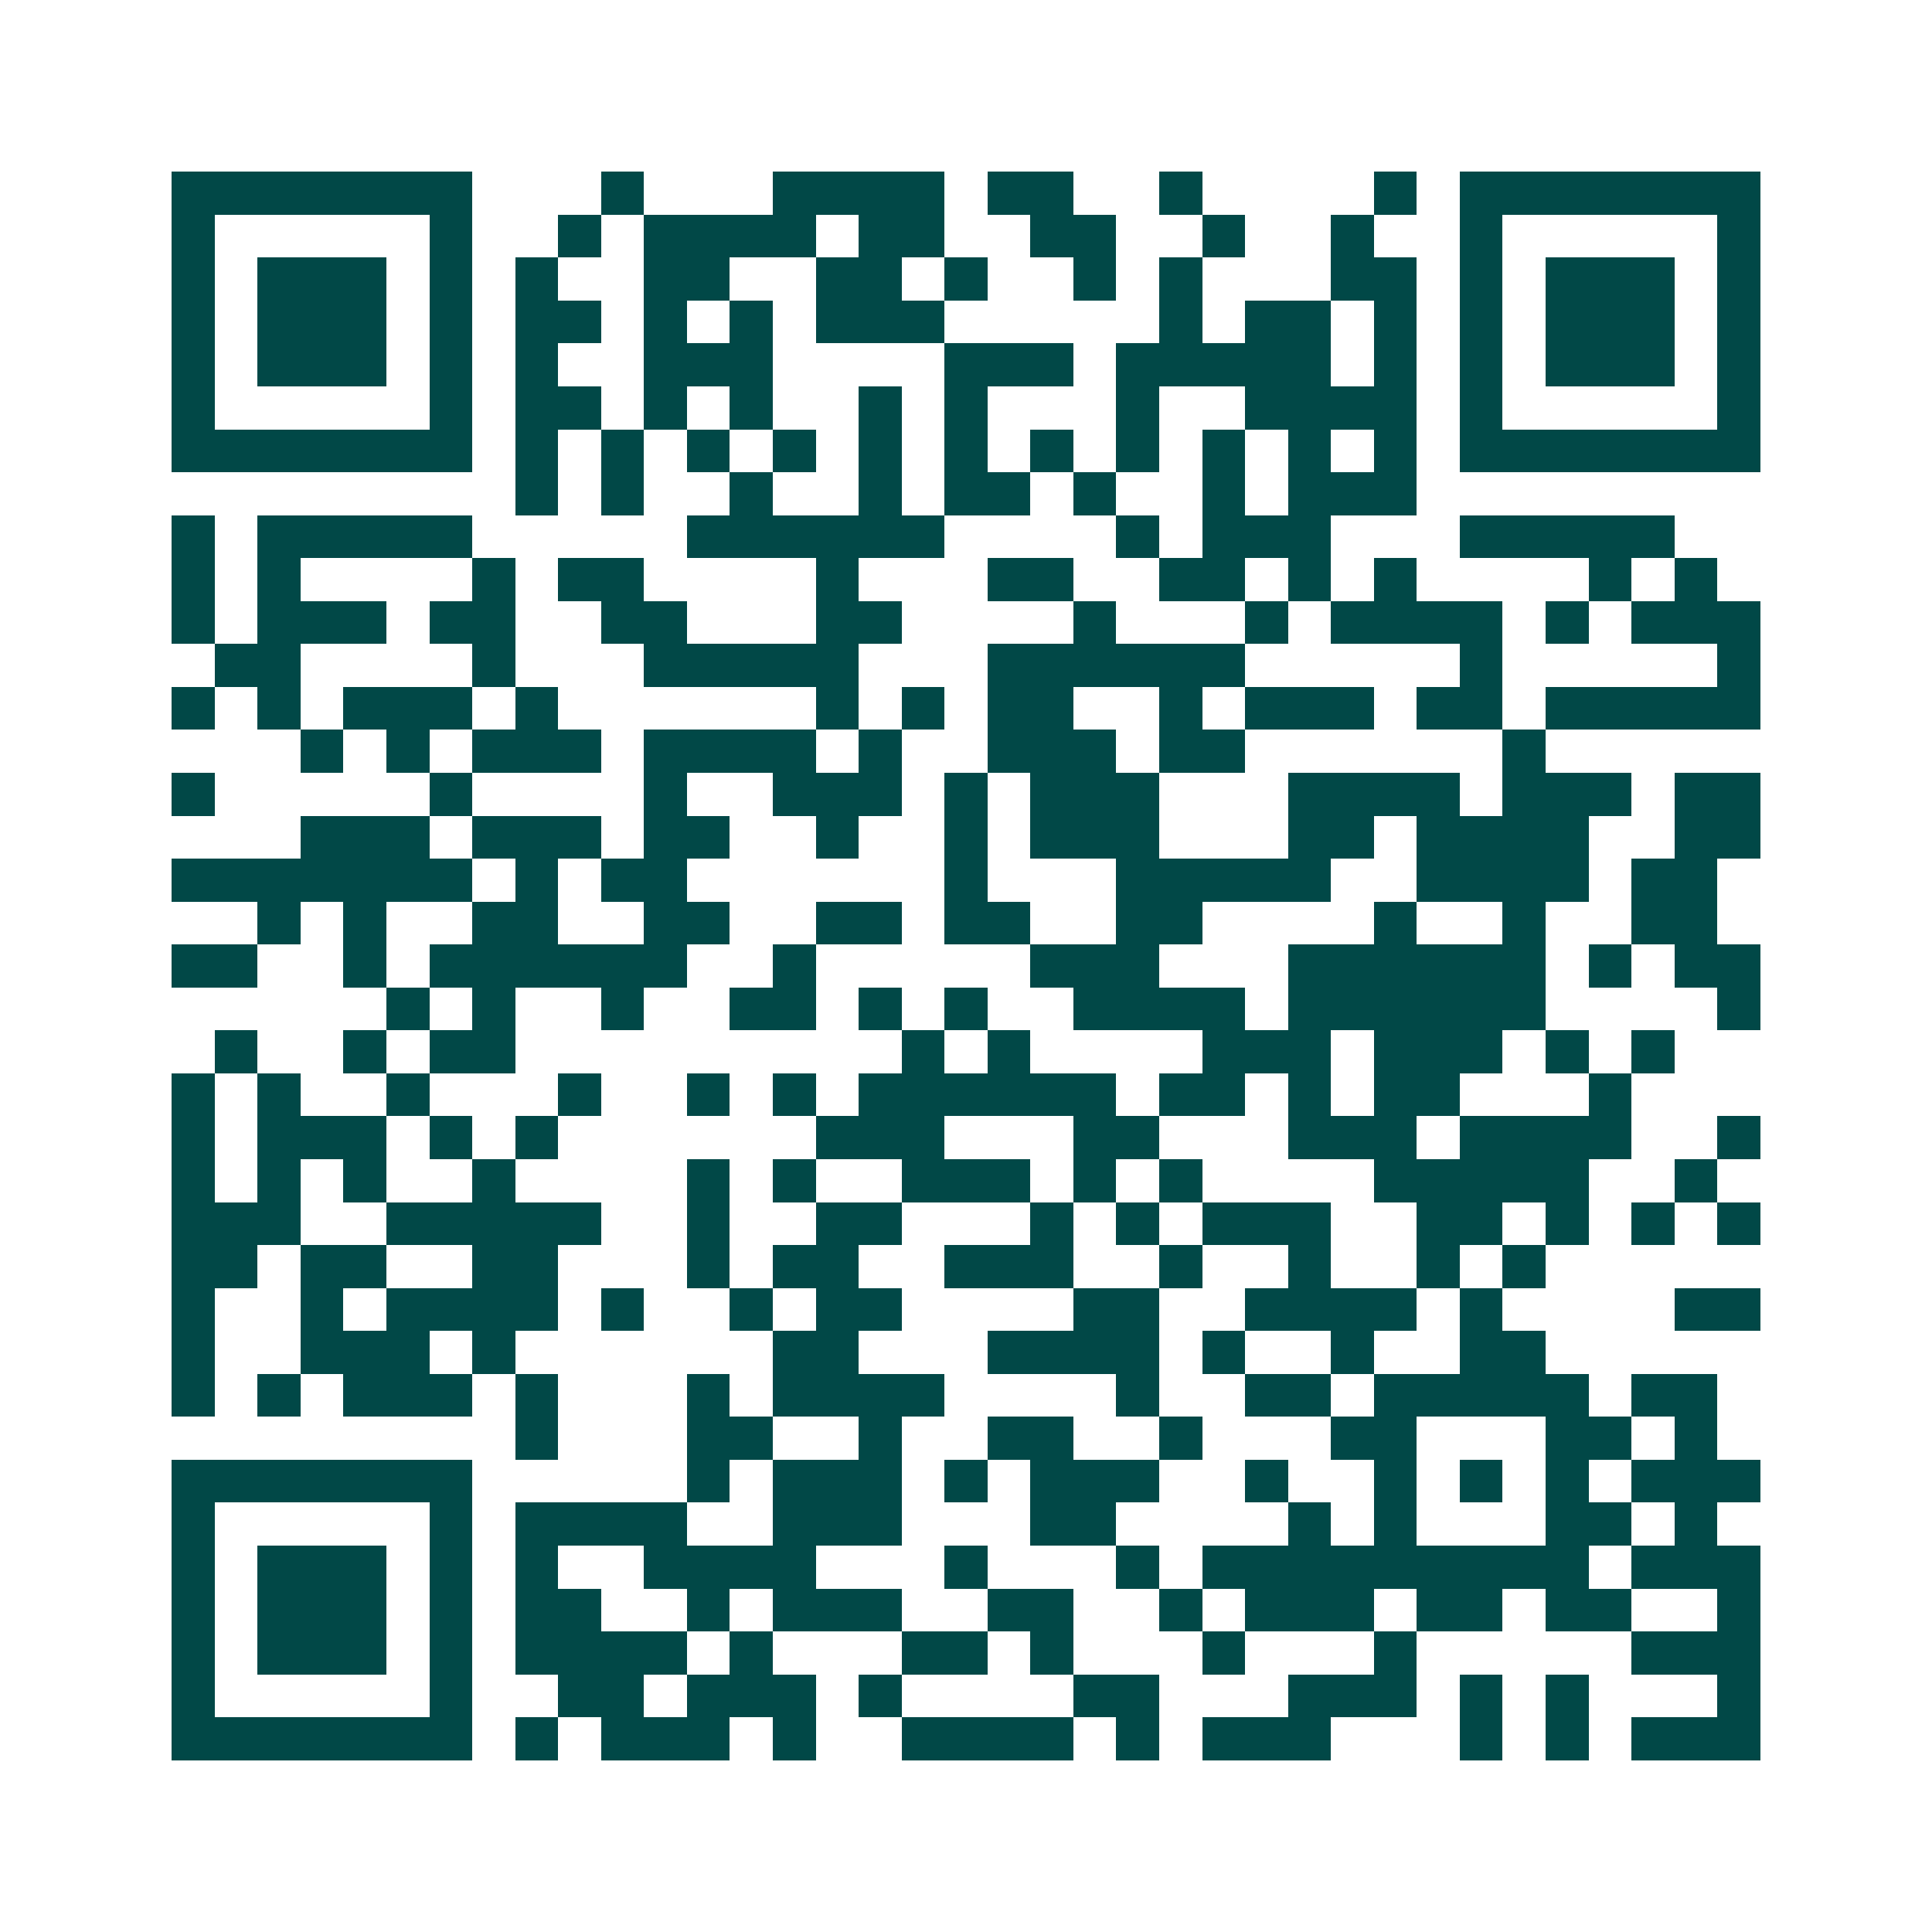 <svg xmlns="http://www.w3.org/2000/svg" width="200" height="200" viewBox="0 0 45 45" shape-rendering="crispEdges"><path fill="#ffffff" d="M0 0h45v45H0z"/><path stroke="#014847" d="M4 4.5h7m3 0h1m3 0h4m1 0h2m2 0h1m4 0h1m1 0h7M4 5.5h1m5 0h1m2 0h1m1 0h4m1 0h2m2 0h2m2 0h1m2 0h1m2 0h1m5 0h1M4 6.5h1m1 0h3m1 0h1m1 0h1m2 0h2m2 0h2m1 0h1m2 0h1m1 0h1m3 0h2m1 0h1m1 0h3m1 0h1M4 7.5h1m1 0h3m1 0h1m1 0h2m1 0h1m1 0h1m1 0h3m5 0h1m1 0h2m1 0h1m1 0h1m1 0h3m1 0h1M4 8.5h1m1 0h3m1 0h1m1 0h1m2 0h3m4 0h3m1 0h5m1 0h1m1 0h1m1 0h3m1 0h1M4 9.5h1m5 0h1m1 0h2m1 0h1m1 0h1m2 0h1m1 0h1m3 0h1m2 0h4m1 0h1m5 0h1M4 10.5h7m1 0h1m1 0h1m1 0h1m1 0h1m1 0h1m1 0h1m1 0h1m1 0h1m1 0h1m1 0h1m1 0h1m1 0h7M12 11.5h1m1 0h1m2 0h1m2 0h1m1 0h2m1 0h1m2 0h1m1 0h3M4 12.5h1m1 0h5m5 0h6m4 0h1m1 0h3m3 0h5M4 13.5h1m1 0h1m4 0h1m1 0h2m4 0h1m3 0h2m2 0h2m1 0h1m1 0h1m4 0h1m1 0h1M4 14.5h1m1 0h3m1 0h2m2 0h2m3 0h2m4 0h1m3 0h1m1 0h4m1 0h1m1 0h3M5 15.5h2m4 0h1m3 0h5m3 0h6m5 0h1m5 0h1M4 16.5h1m1 0h1m1 0h3m1 0h1m6 0h1m1 0h1m1 0h2m2 0h1m1 0h3m1 0h2m1 0h5M7 17.5h1m1 0h1m1 0h3m1 0h4m1 0h1m2 0h3m1 0h2m6 0h1M4 18.5h1m5 0h1m4 0h1m2 0h3m1 0h1m1 0h3m3 0h4m1 0h3m1 0h2M7 19.5h3m1 0h3m1 0h2m2 0h1m2 0h1m1 0h3m3 0h2m1 0h4m2 0h2M4 20.5h7m1 0h1m1 0h2m6 0h1m3 0h5m2 0h4m1 0h2M6 21.5h1m1 0h1m2 0h2m2 0h2m2 0h2m1 0h2m2 0h2m4 0h1m2 0h1m2 0h2M4 22.5h2m2 0h1m1 0h6m2 0h1m5 0h3m3 0h6m1 0h1m1 0h2M9 23.5h1m1 0h1m2 0h1m2 0h2m1 0h1m1 0h1m2 0h4m1 0h6m4 0h1M5 24.5h1m2 0h1m1 0h2m9 0h1m1 0h1m4 0h3m1 0h3m1 0h1m1 0h1M4 25.5h1m1 0h1m2 0h1m3 0h1m2 0h1m1 0h1m1 0h6m1 0h2m1 0h1m1 0h2m3 0h1M4 26.5h1m1 0h3m1 0h1m1 0h1m6 0h3m3 0h2m3 0h3m1 0h4m2 0h1M4 27.5h1m1 0h1m1 0h1m2 0h1m4 0h1m1 0h1m2 0h3m1 0h1m1 0h1m4 0h5m2 0h1M4 28.5h3m2 0h5m2 0h1m2 0h2m3 0h1m1 0h1m1 0h3m2 0h2m1 0h1m1 0h1m1 0h1M4 29.5h2m1 0h2m2 0h2m3 0h1m1 0h2m2 0h3m2 0h1m2 0h1m2 0h1m1 0h1M4 30.5h1m2 0h1m1 0h4m1 0h1m2 0h1m1 0h2m4 0h2m2 0h4m1 0h1m4 0h2M4 31.5h1m2 0h3m1 0h1m6 0h2m3 0h4m1 0h1m2 0h1m2 0h2M4 32.5h1m1 0h1m1 0h3m1 0h1m3 0h1m1 0h4m4 0h1m2 0h2m1 0h5m1 0h2M12 33.5h1m3 0h2m2 0h1m2 0h2m2 0h1m3 0h2m3 0h2m1 0h1M4 34.5h7m5 0h1m1 0h3m1 0h1m1 0h3m2 0h1m2 0h1m1 0h1m1 0h1m1 0h3M4 35.5h1m5 0h1m1 0h4m2 0h3m3 0h2m4 0h1m1 0h1m3 0h2m1 0h1M4 36.5h1m1 0h3m1 0h1m1 0h1m2 0h4m3 0h1m3 0h1m1 0h9m1 0h3M4 37.5h1m1 0h3m1 0h1m1 0h2m2 0h1m1 0h3m2 0h2m2 0h1m1 0h3m1 0h2m1 0h2m2 0h1M4 38.5h1m1 0h3m1 0h1m1 0h4m1 0h1m3 0h2m1 0h1m3 0h1m3 0h1m5 0h3M4 39.5h1m5 0h1m2 0h2m1 0h3m1 0h1m4 0h2m3 0h3m1 0h1m1 0h1m3 0h1M4 40.5h7m1 0h1m1 0h3m1 0h1m2 0h4m1 0h1m1 0h3m3 0h1m1 0h1m1 0h3"/></svg>
